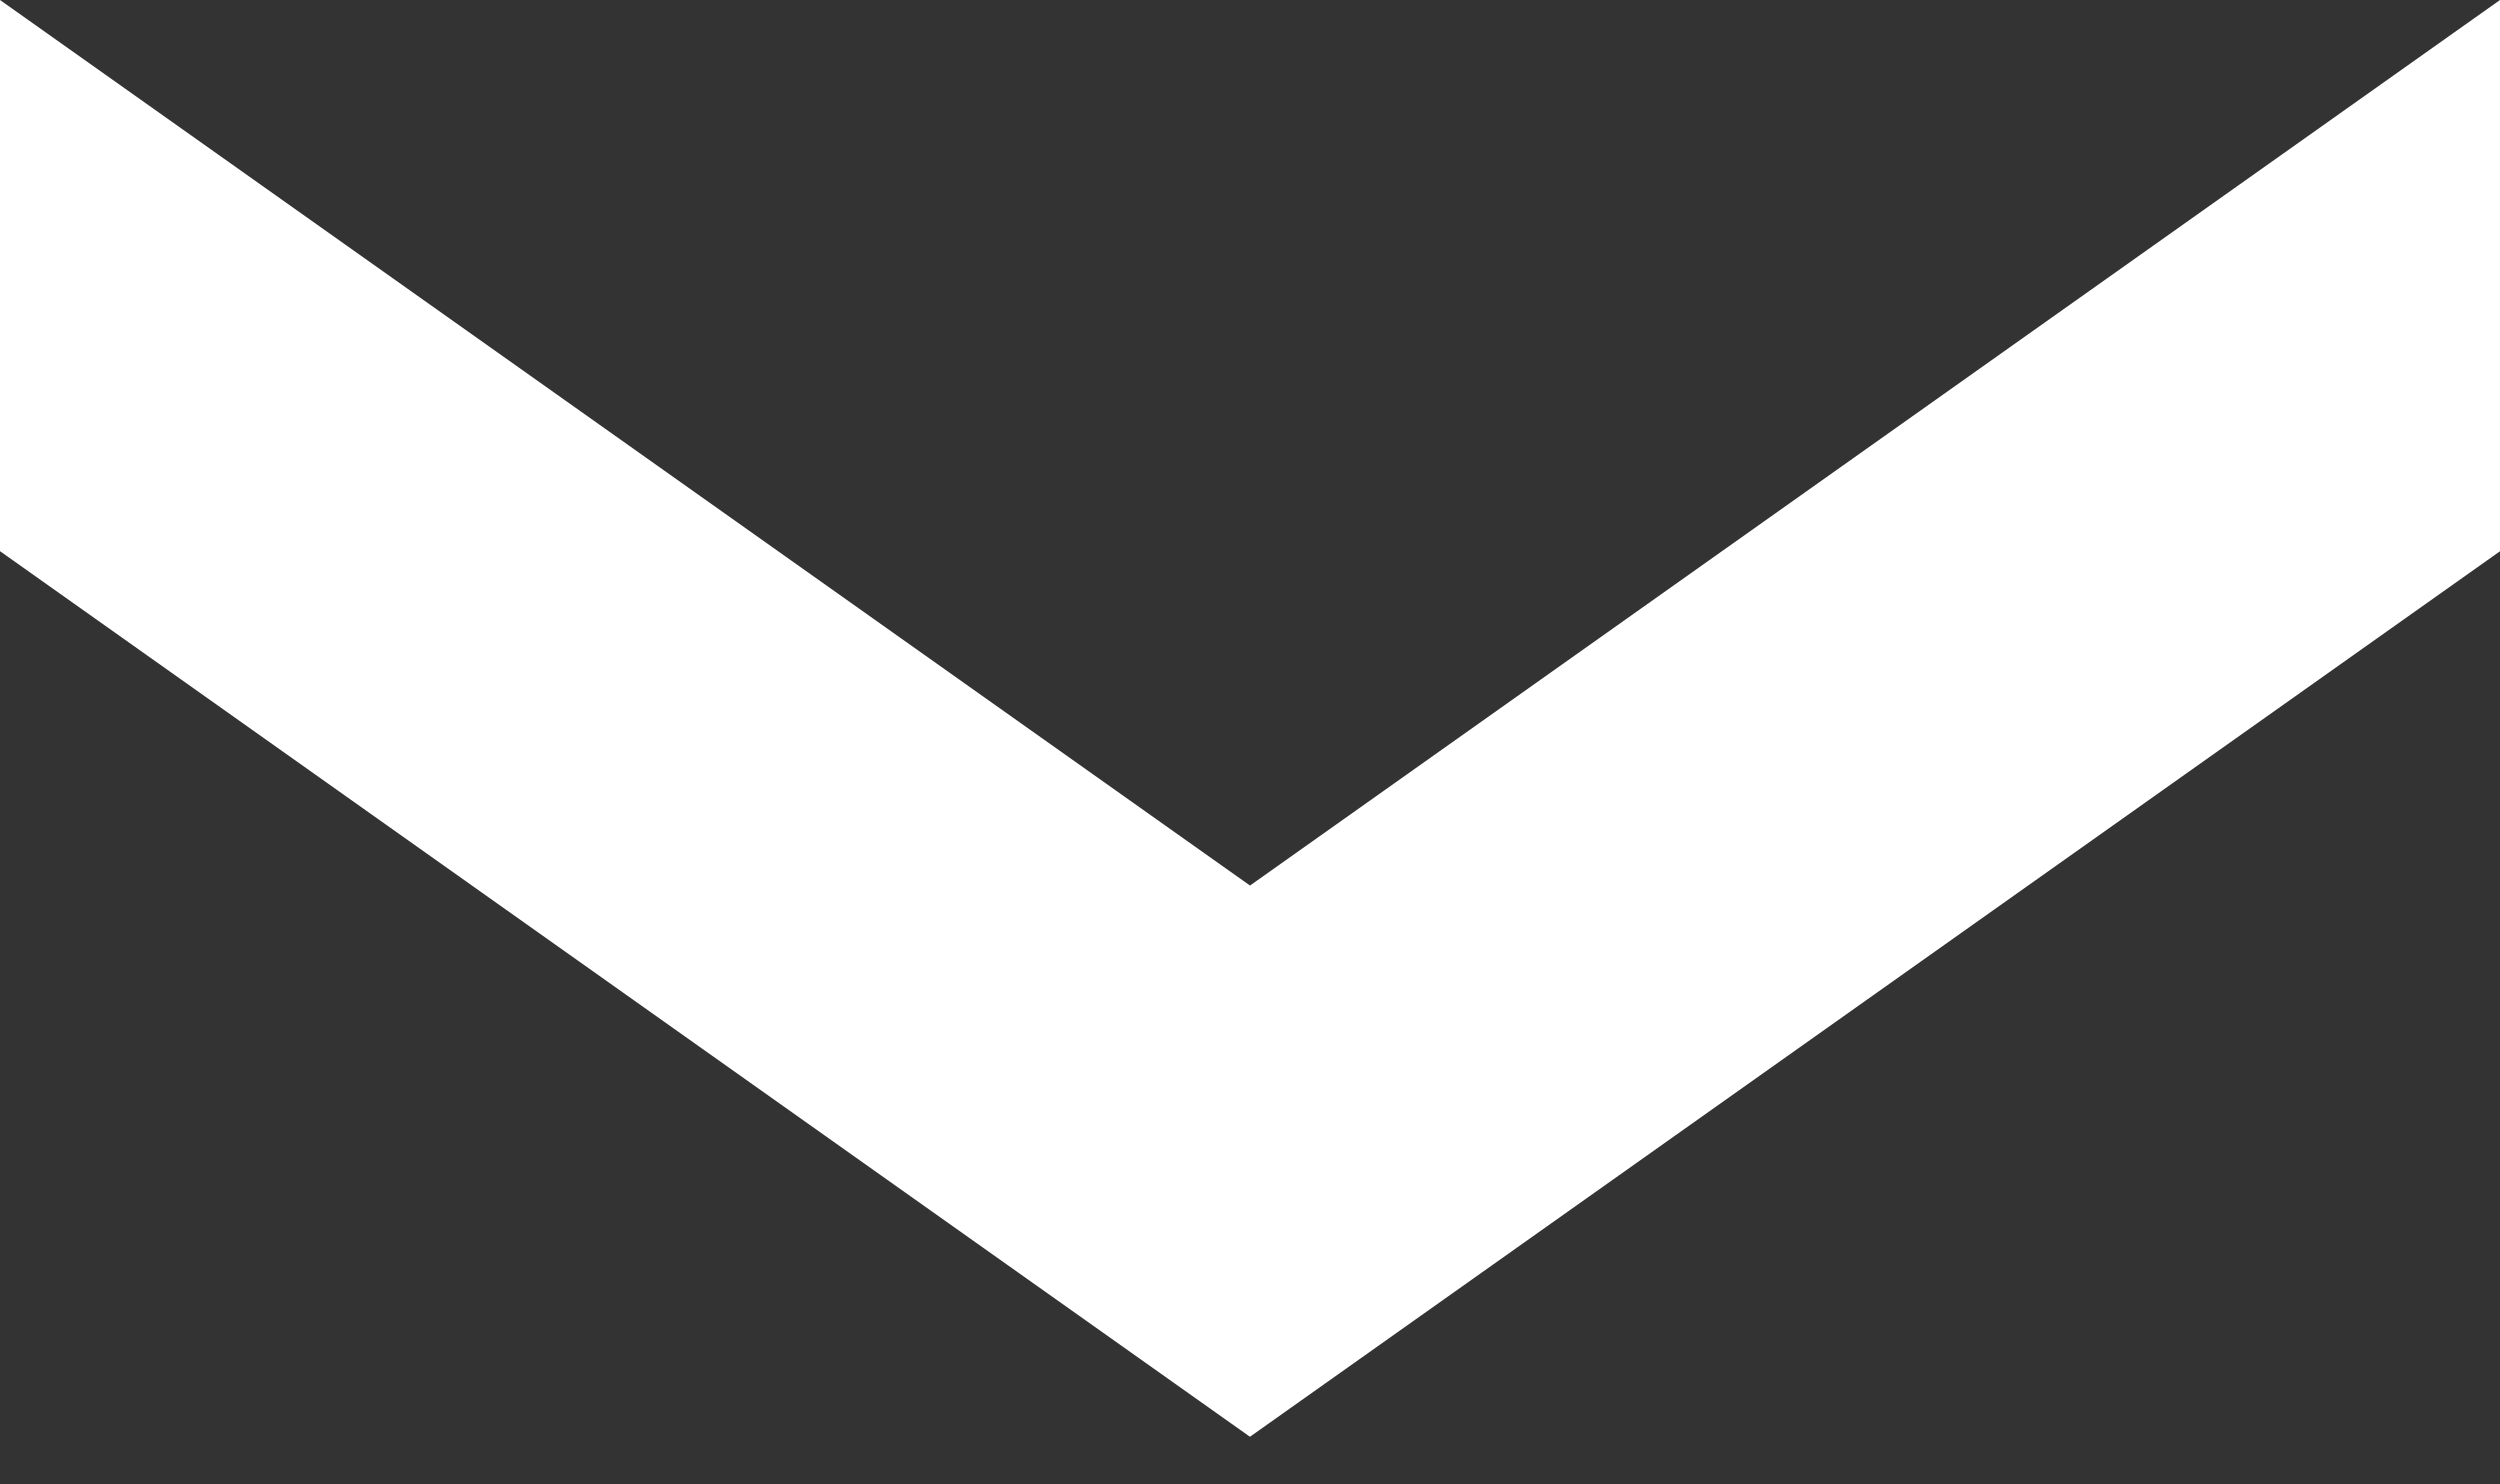 <svg width="32" height="19" viewBox="0 0 32 19" fill="none" xmlns="http://www.w3.org/2000/svg">
    <rect x="0" y="0" width="32" height="19" fill="#333333" stroke="none"/>
    <path d="M0 0v7.055l16 11.336v-7.056L0 0zM16 18.39 32 7.056V0L16 11.335v7.056z" fill="#fff"/>
</svg>
